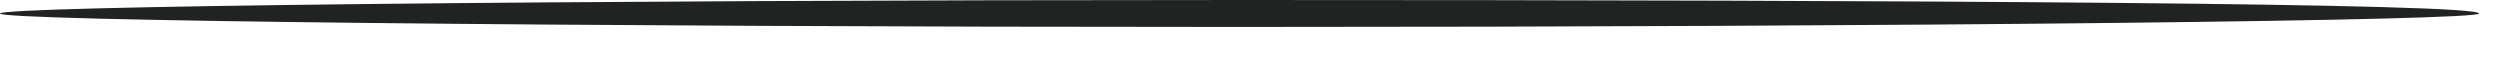 <?xml version="1.0" encoding="utf-8"?>
<svg xmlns="http://www.w3.org/2000/svg" fill="none" height="100%" overflow="visible" preserveAspectRatio="none" style="display: block;" viewBox="0 0 32 1" width="100%">
<path d="M31.732 0.173C31.732 0.264 24.622 0.345 15.866 0.345C7.11 0.345 0 0.264 0 0.173C0 0.081 7.11 0 15.866 0C24.622 0 31.732 0.041 31.732 0.173Z" fill="#212222" id="Vector"/>
</svg>